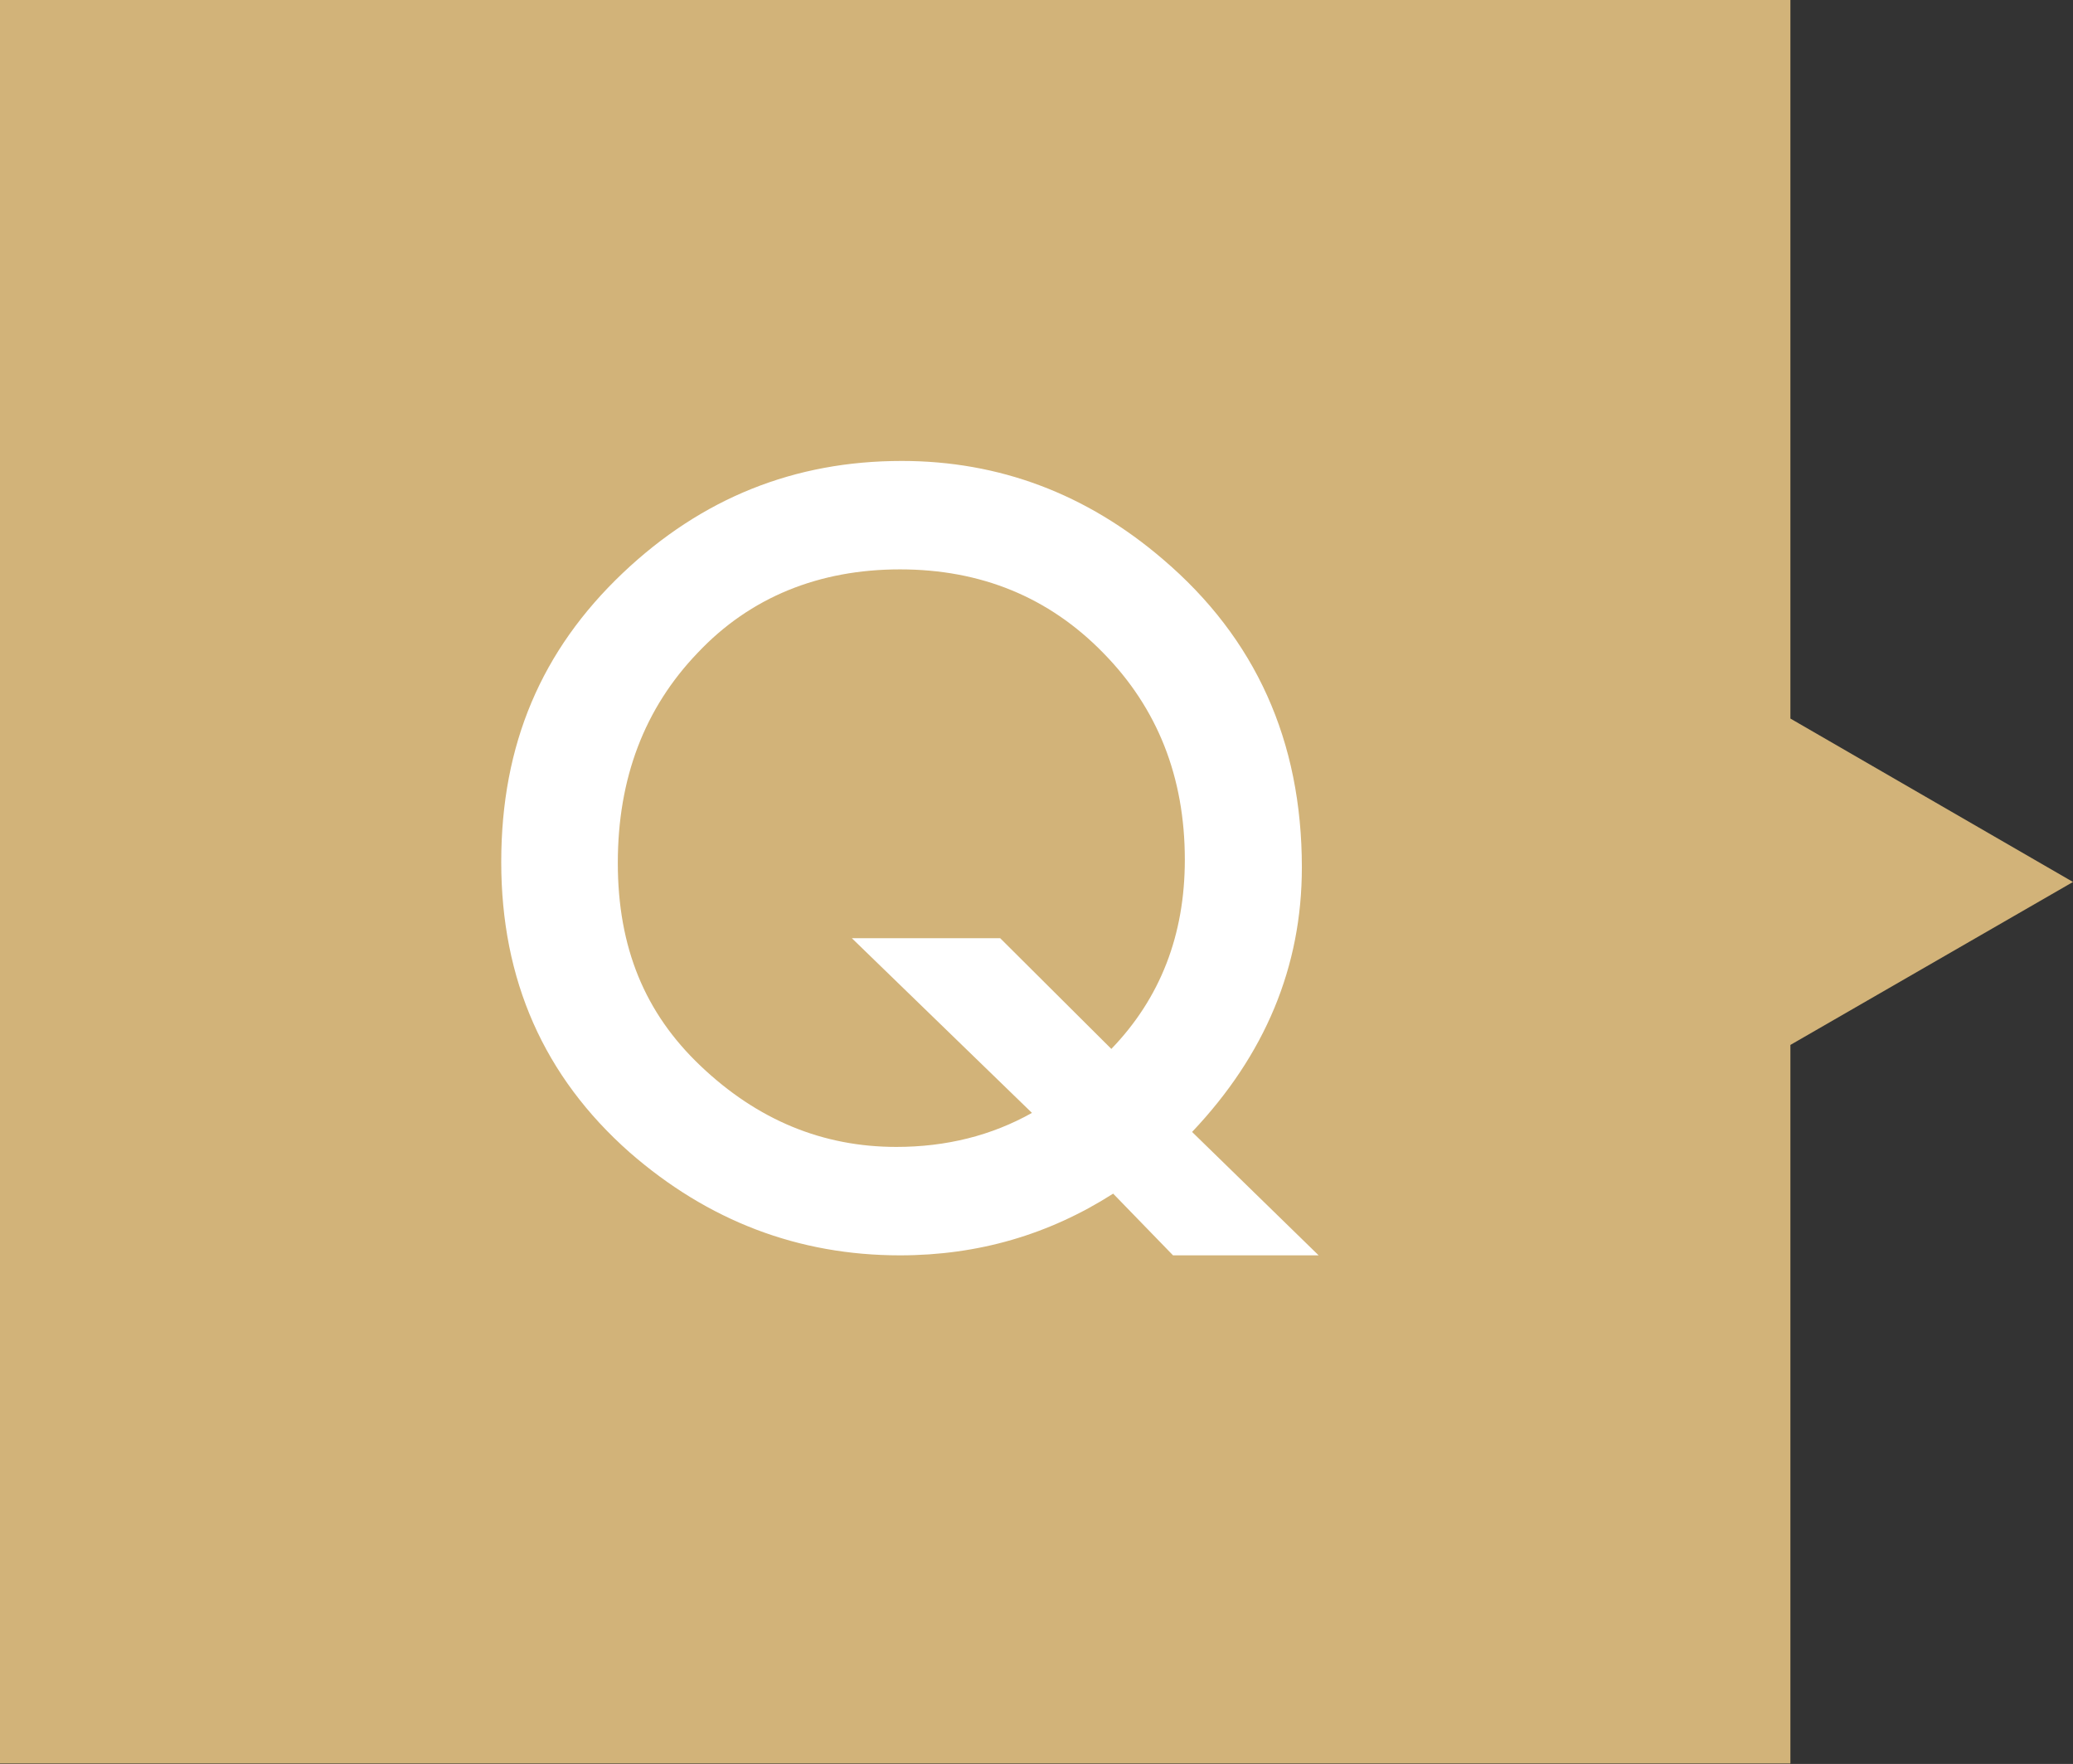 <?xml version="1.0" encoding="UTF-8"?><svg xmlns="http://www.w3.org/2000/svg" viewBox="0 0 45.7 38.88"><rect x="0" y="0" width="45.7" height="38.88" fill="#333333" stroke="none"/><defs><style>.d{fill:#fff;}.e{fill:#d2b379;stroke:#d2b379;stroke-miterlimit:10;stroke-width:.18px;}</style></defs><g id="a"/><g id="b"><g id="c"><g><polygon class="e" points=".09 .09 .09 38.78 39.38 38.78 39.38 22.98 45.52 19.44 39.38 15.89 39.38 .09 .09 .09"/><path class="d" d="M29.06,27.67h-3.2l-1.32-1.36c-1.41,.9-2.97,1.36-4.7,1.36-2.24,0-4.23-.76-5.96-2.27-1.89-1.67-2.83-3.8-2.83-6.4s.89-4.67,2.68-6.37c1.74-1.65,3.78-2.47,6.15-2.47,2.14,0,4.07,.72,5.76,2.17,2.04,1.74,3.06,4,3.06,6.79,0,2.19-.81,4.13-2.42,5.83l2.79,2.72Zm-7.01-6.99l2.45,2.44c1.08-1.12,1.62-2.51,1.62-4.17,0-1.82-.6-3.34-1.8-4.56-1.2-1.23-2.7-1.84-4.48-1.84s-3.3,.61-4.46,1.84c-1.17,1.22-1.76,2.76-1.76,4.63s.6,3.31,1.82,4.47c1.26,1.2,2.7,1.79,4.32,1.79,1.1,0,2.1-.25,2.99-.75l-3.97-3.85h3.29Z"/></g></g></g></svg>